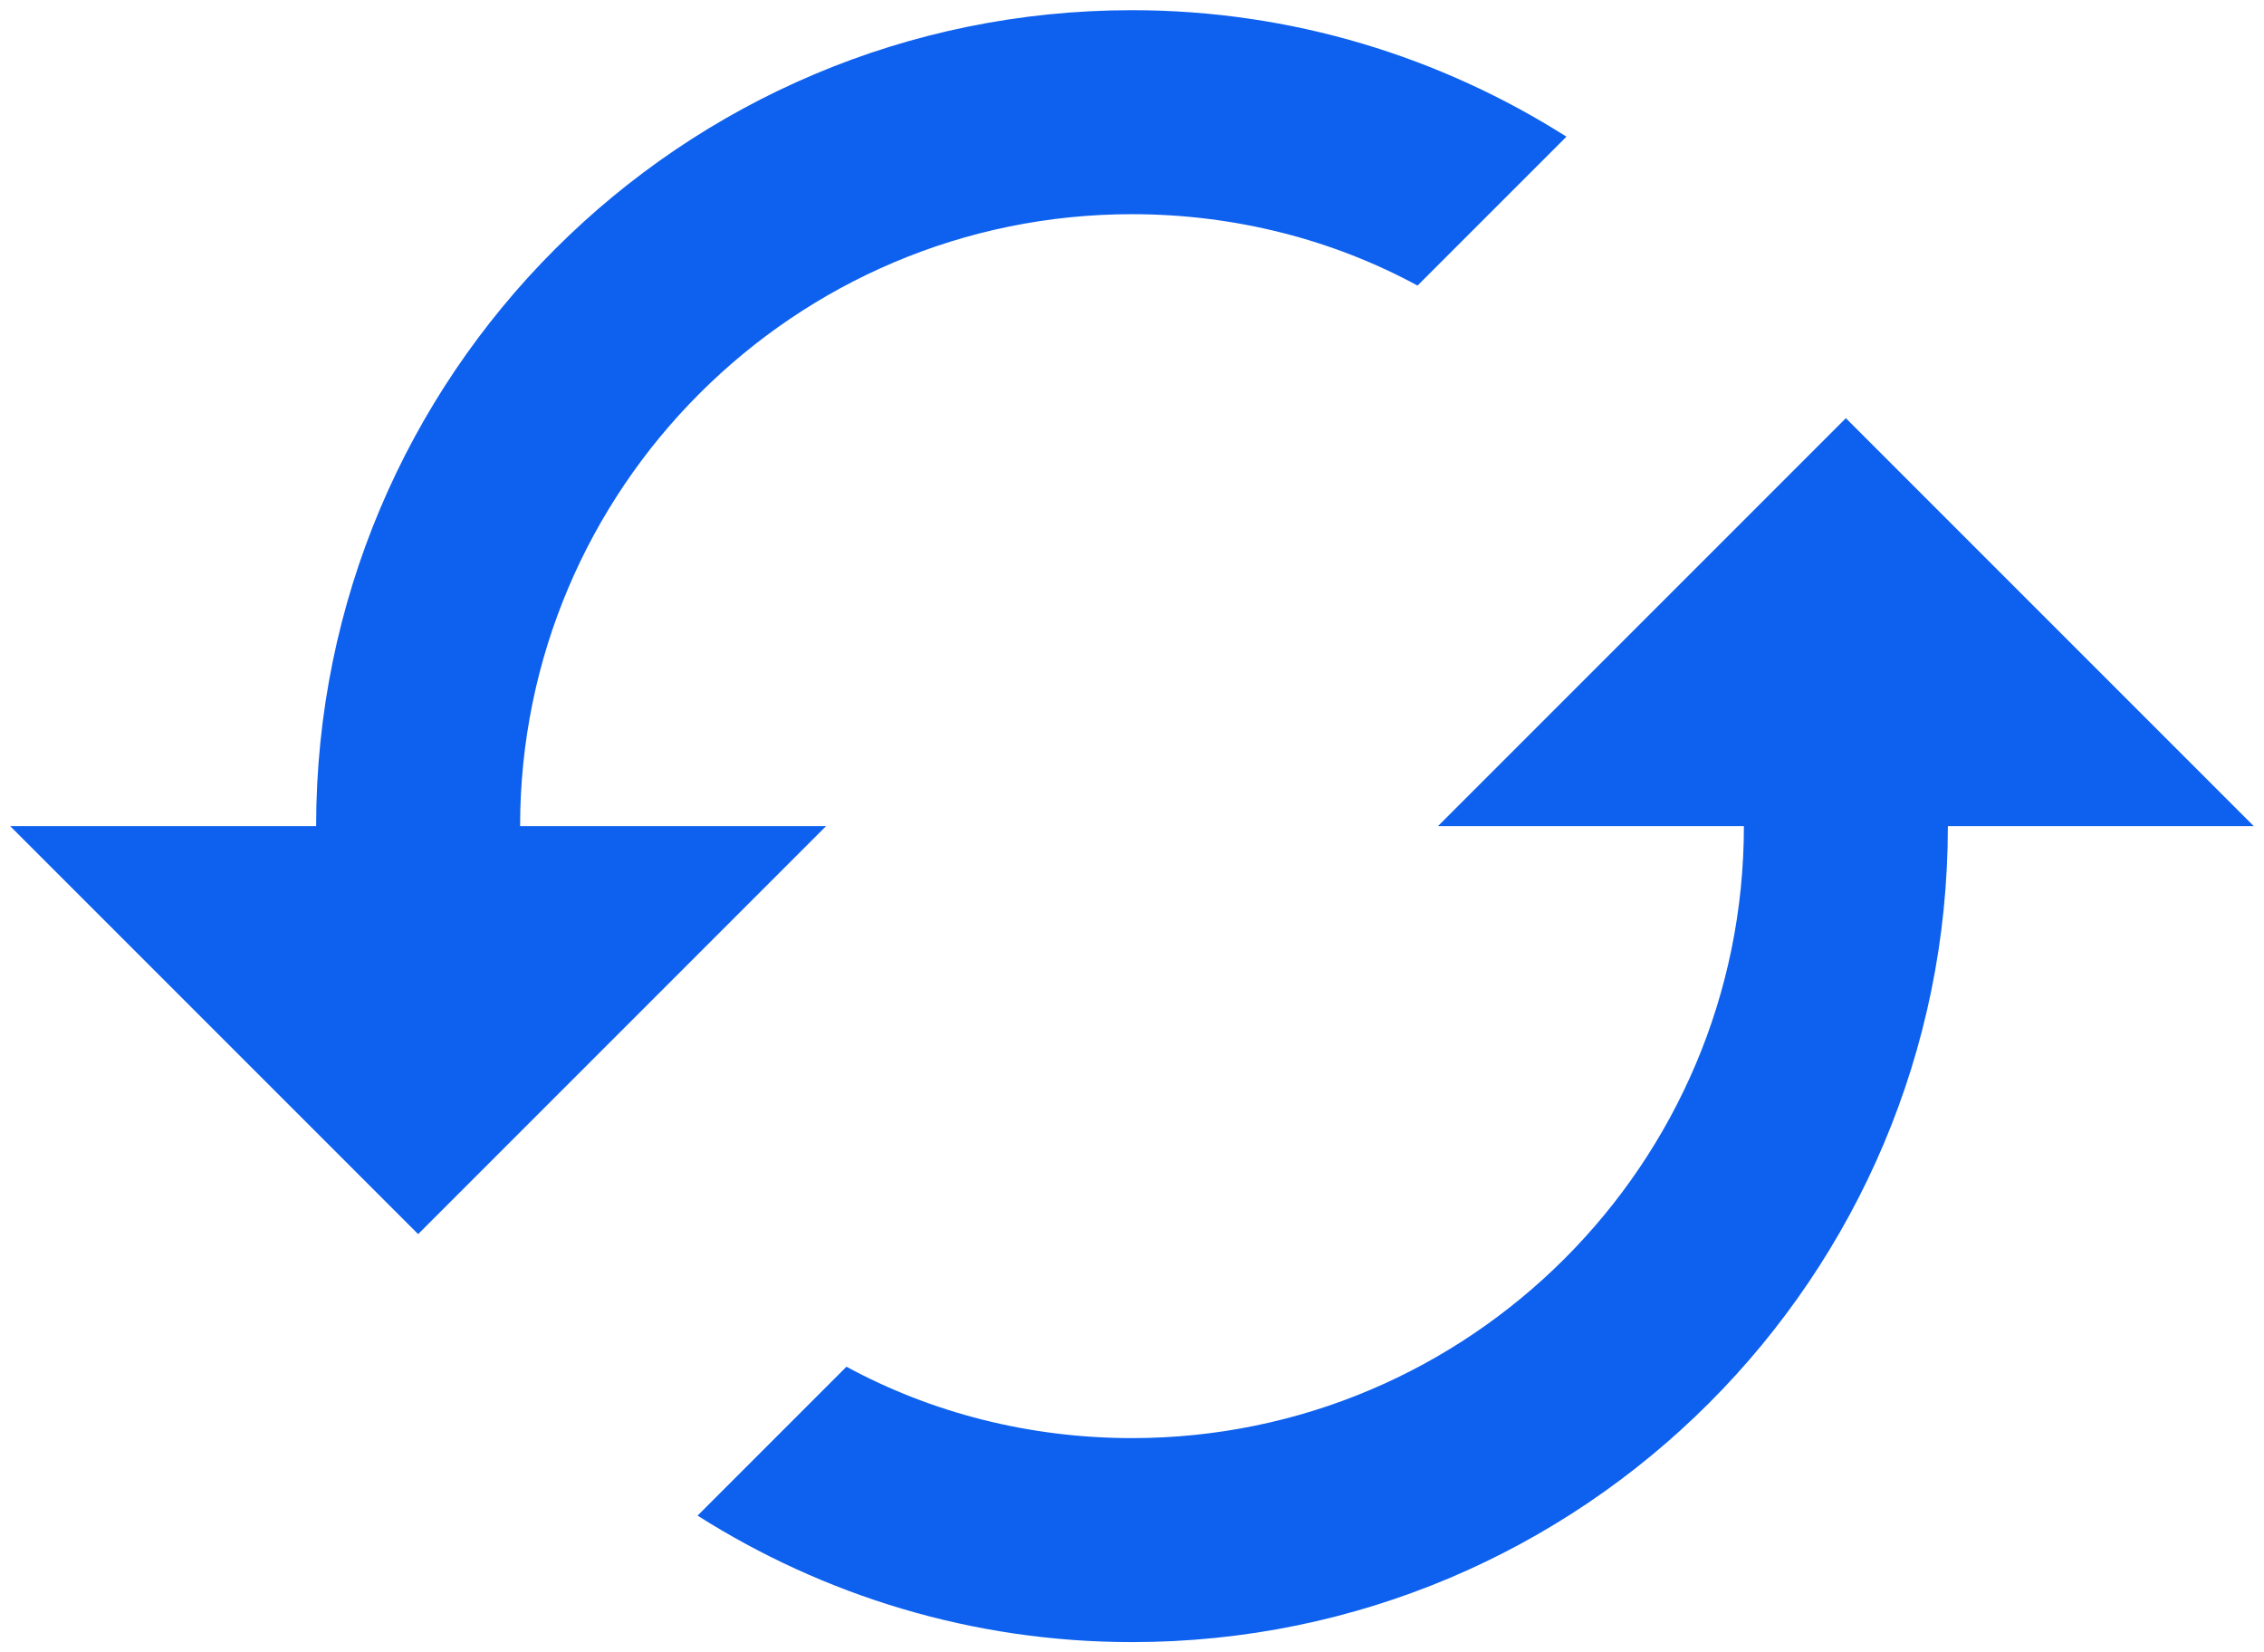 <svg width="74" height="54" viewBox="0 0 74 54" fill="none" xmlns="http://www.w3.org/2000/svg">
<path d="M60.333 13.667L47 27H57C57 38.033 48.033 47 37 47C33.633 47 30.433 46.167 27.667 44.667L22.8 49.533C26.9 52.133 31.767 53.667 37 53.667C51.733 53.667 63.667 41.733 63.667 27H73.667L60.333 13.667ZM17 27C17 15.967 25.967 7 37 7C40.367 7 43.567 7.833 46.333 9.333L51.2 4.467C47.1 1.867 42.233 0.333 37 0.333C22.267 0.333 10.333 12.267 10.333 27H0.333L13.667 40.333L27 27H17Z" fill="#0E61EE"/>
</svg>
